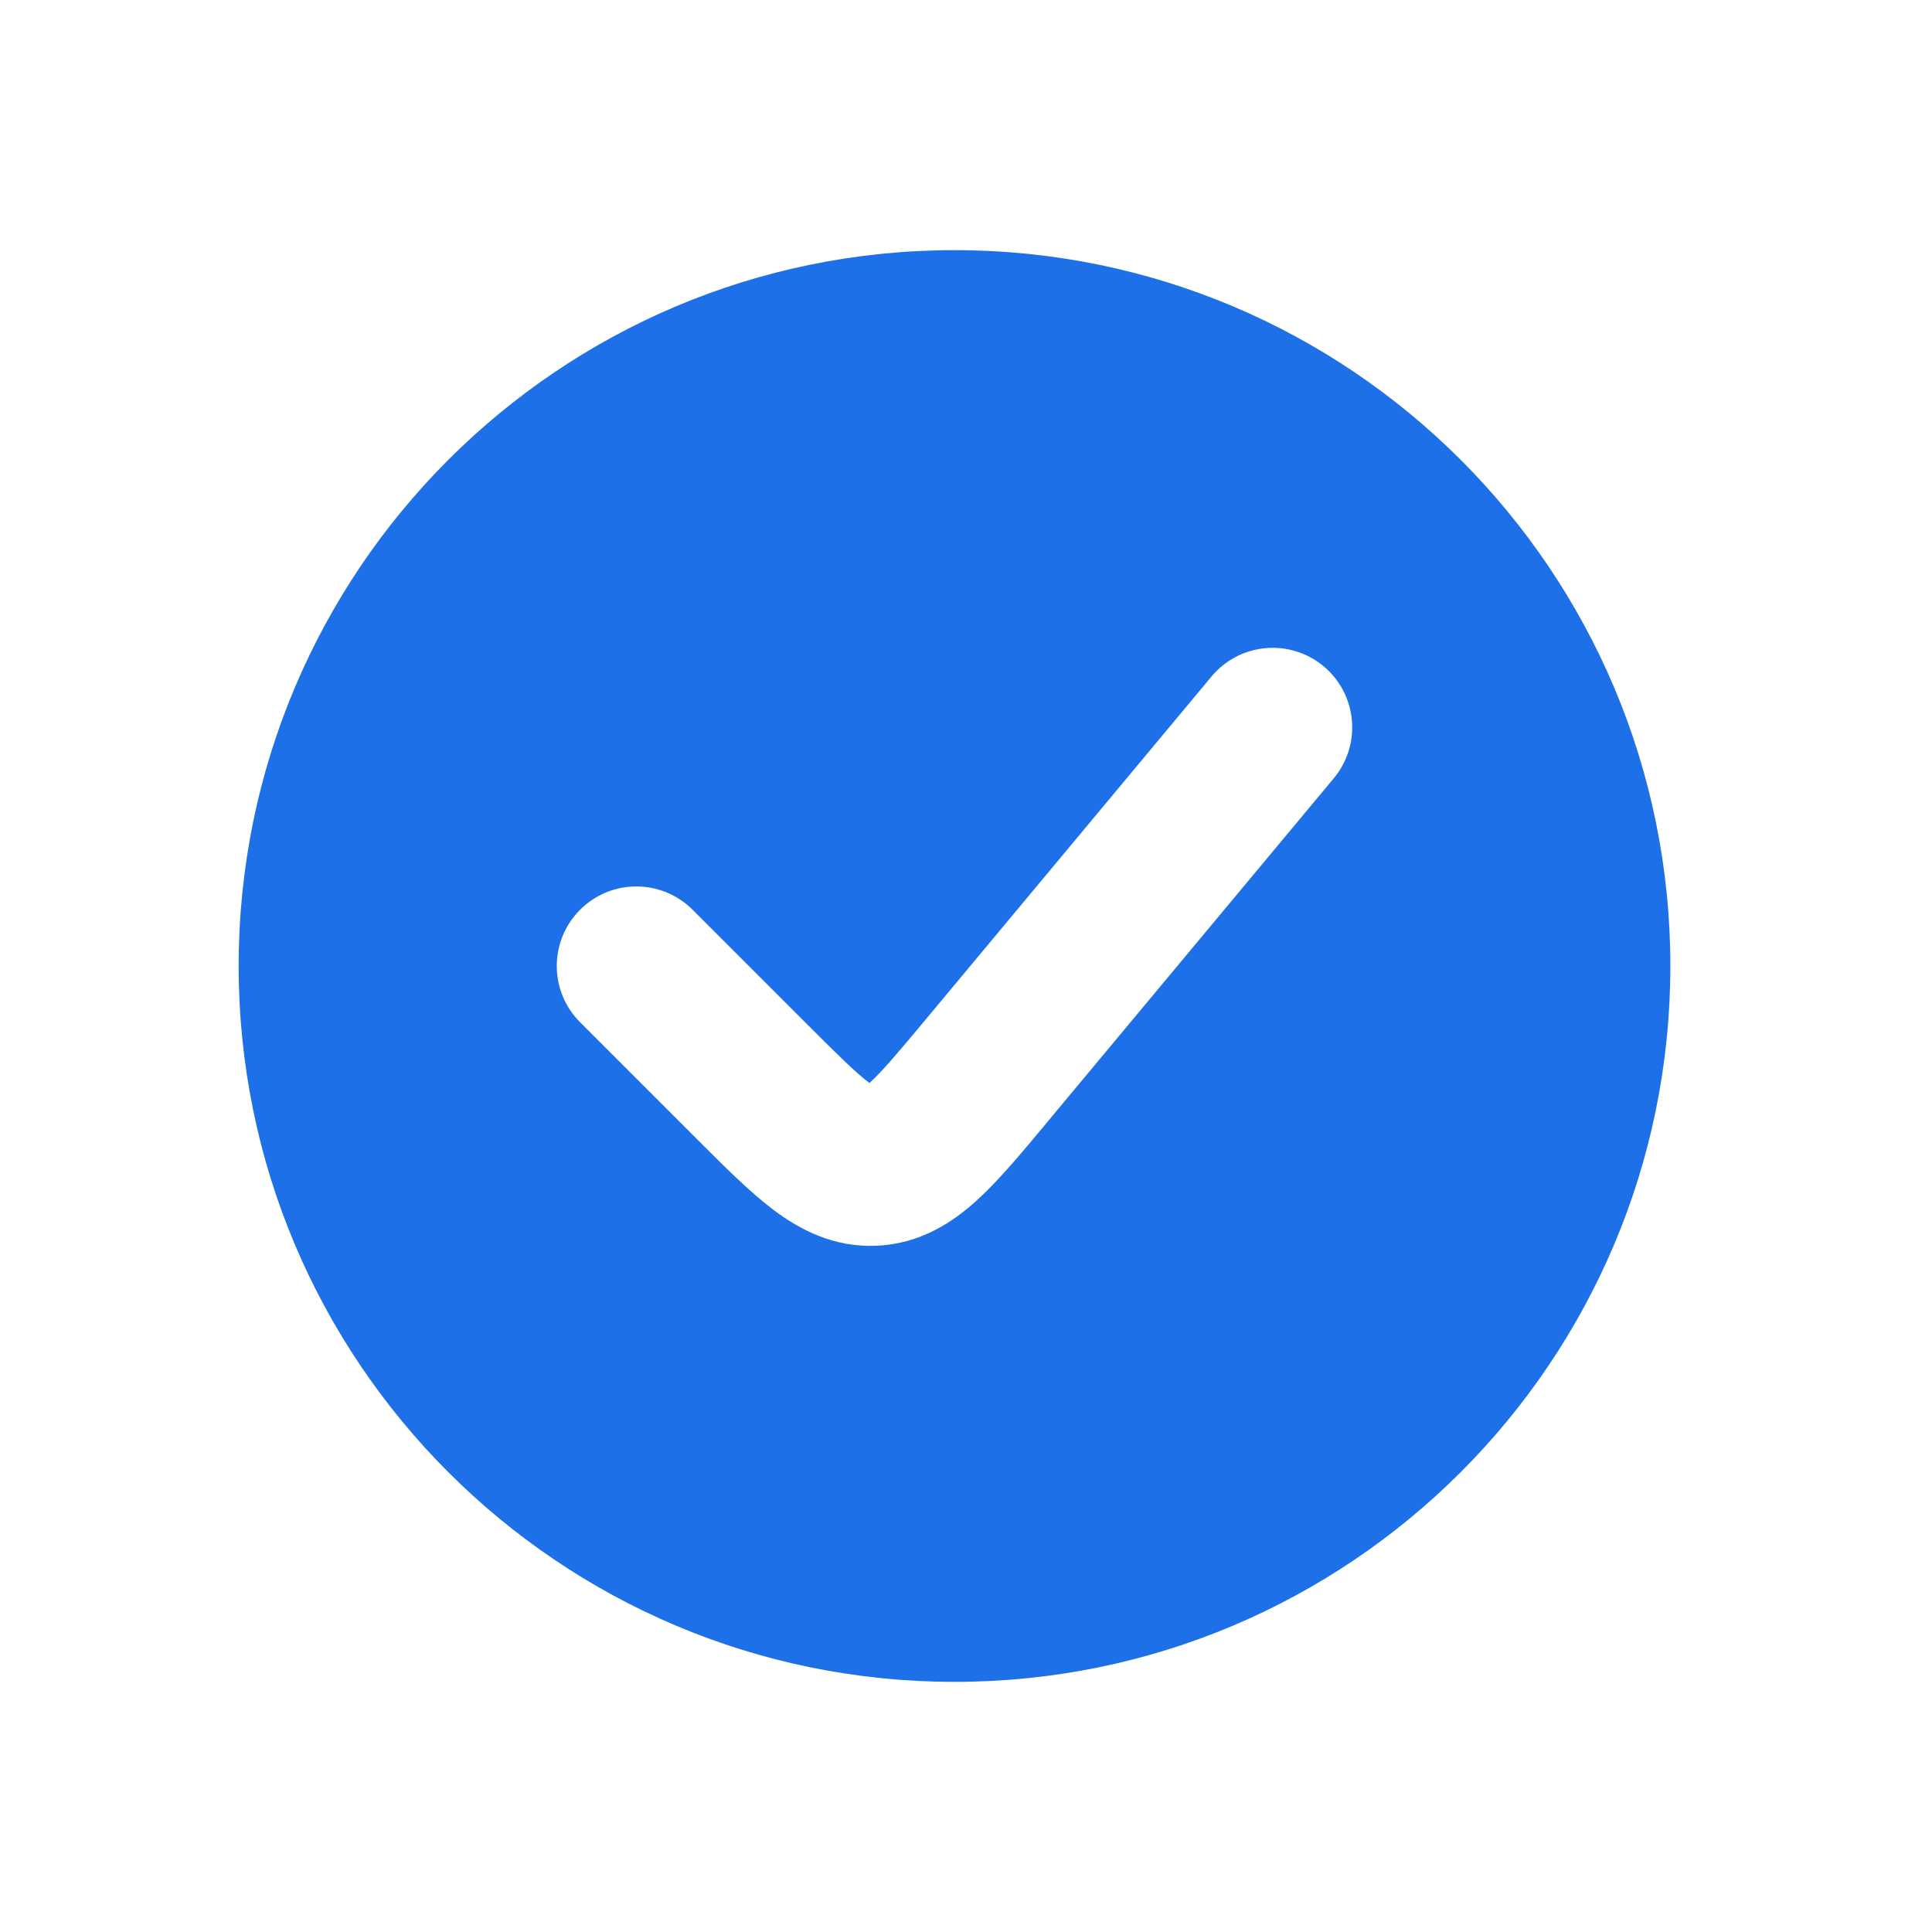 <svg
                  width="42"
                  height="42"
                  viewBox="0 0 42 42"
                  fill="none"
                  xmlns="http://www.w3.org/2000/svg"
                >
                  <path
                    fill-rule="evenodd"
                    clip-rule="evenodd"
                    d="M20.75 36.562C29.345 36.562 36.312 29.595 36.312 21C36.312 12.405 29.345 5.438 20.75 5.438C12.155 5.438 5.188 12.405 5.188 21C5.188 29.595 12.155 36.562 20.75 36.562ZM28.995 16.919C29.606 16.186 29.507 15.095 28.774 14.484C28.04 13.873 26.95 13.972 26.338 14.706L20.117 22.171C19.517 22.891 19.18 23.289 18.911 23.534L18.901 23.543L18.89 23.535C18.6 23.315 18.228 22.949 17.566 22.287L15.056 19.777C14.381 19.102 13.286 19.102 12.611 19.777C11.935 20.453 11.935 21.547 12.611 22.223L15.12 24.732L15.191 24.803C15.755 25.368 16.299 25.911 16.804 26.293C17.37 26.721 18.111 27.124 19.061 27.081C20.011 27.038 20.713 26.57 21.238 26.092C21.707 25.666 22.198 25.076 22.71 24.462L22.773 24.385L28.995 16.919Z"
                    fill="#1E70E9"
                  />
                </svg>